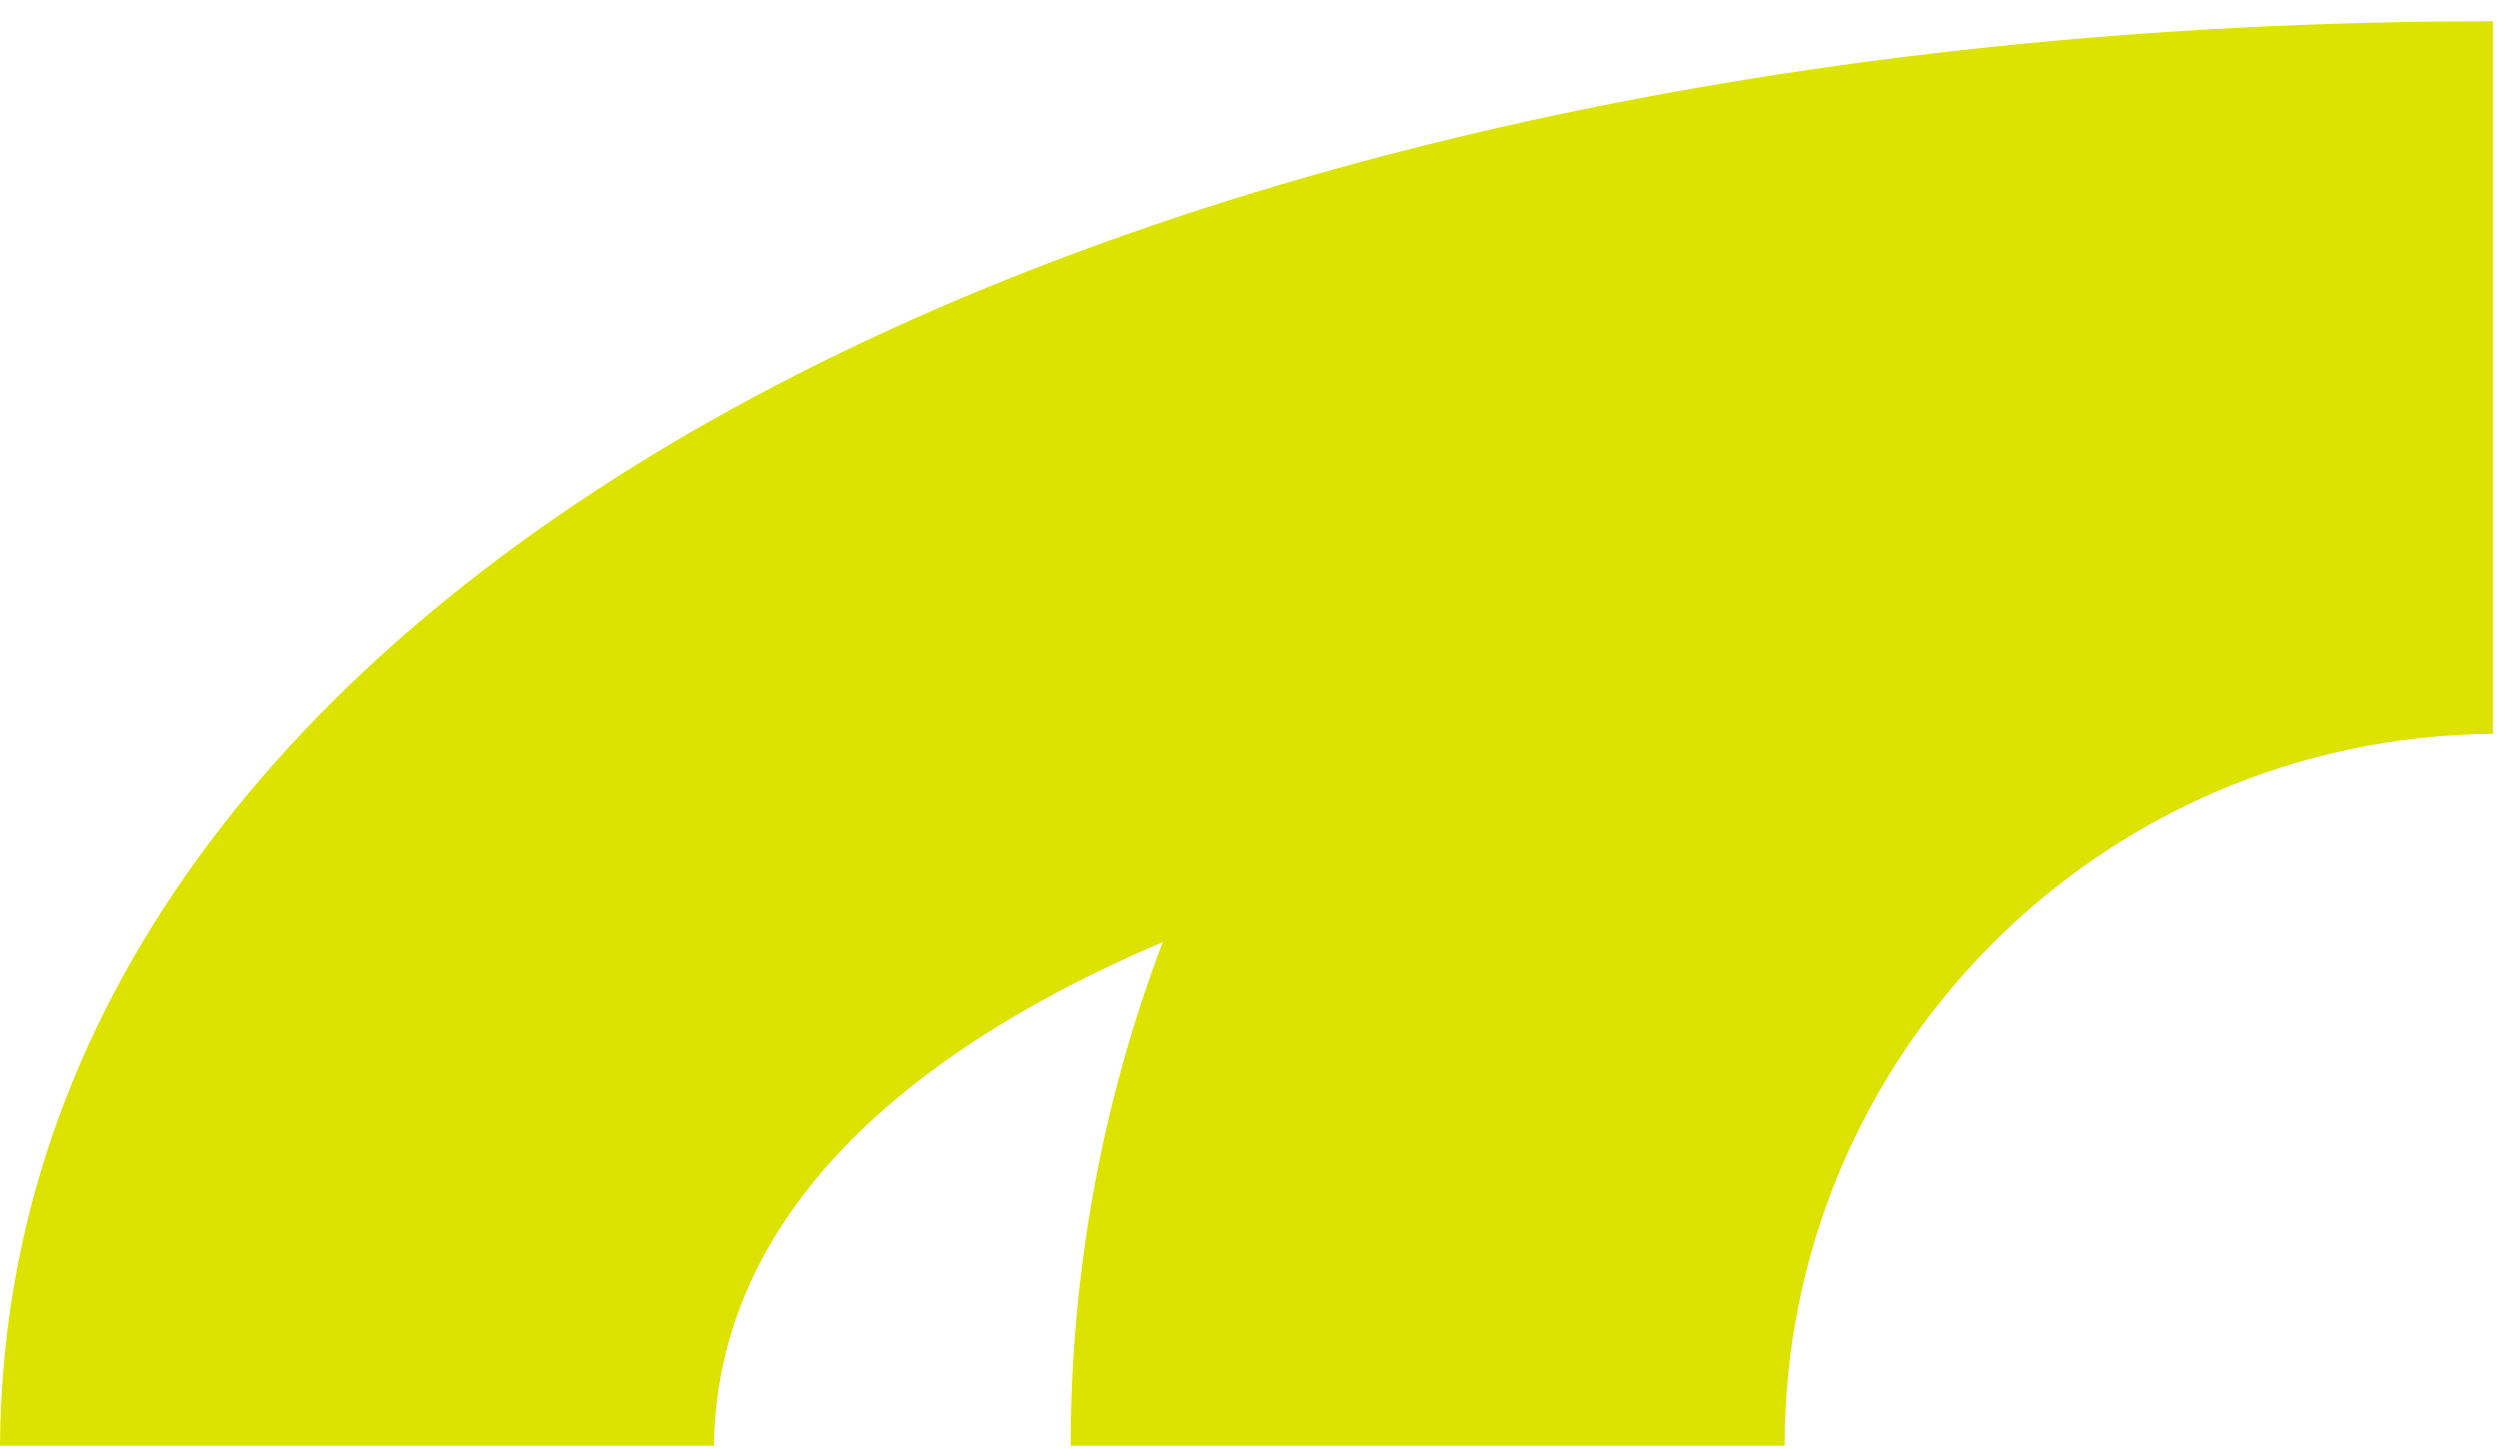 <svg width="88" height="51" viewBox="0 0 88 51" fill="none" xmlns="http://www.w3.org/2000/svg">
<path d="M40.93 33.159C38.84 38.669 37.69 44.649 37.69 50.889H62.82C62.82 37.109 73.96 25.939 87.75 25.829V0.749C39.41 0.749 0.2 20.339 0 50.889H25.13C25.23 43.219 31.19 37.309 40.93 33.159Z" fill="#DDE300"/>
</svg>
